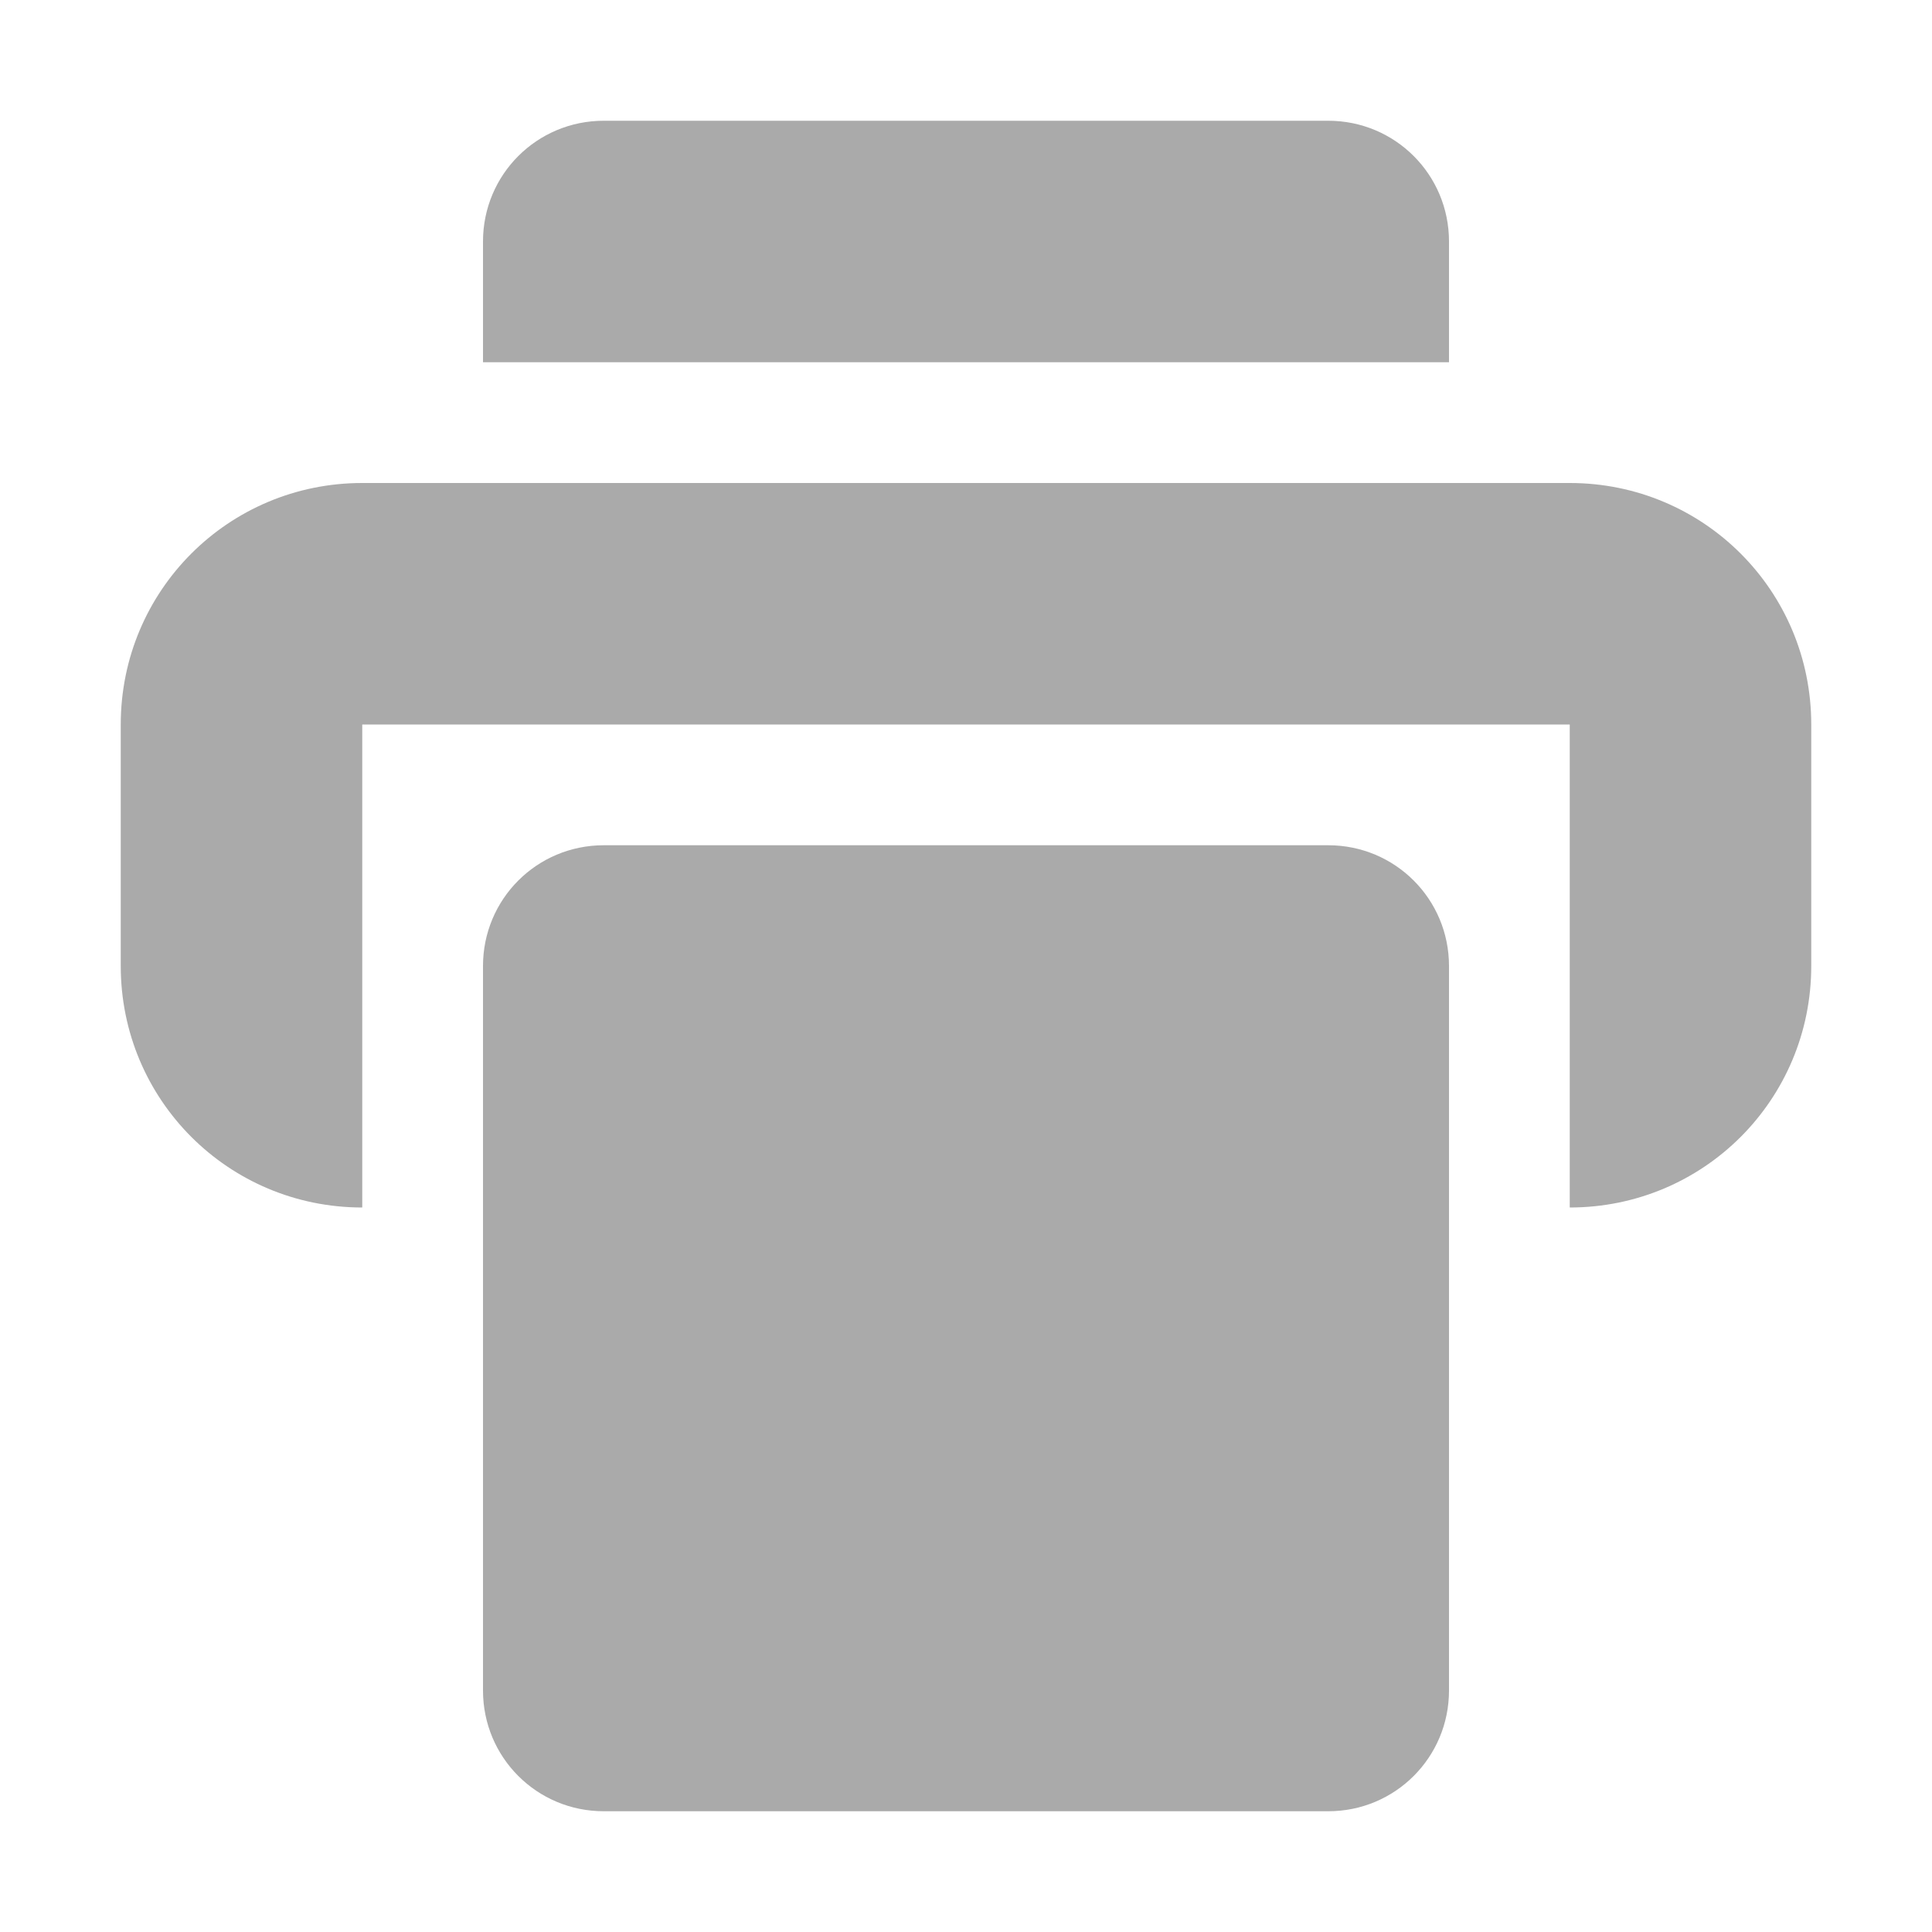 <svg width="16" height="16" version="1.1" viewBox="0 0 16 16" xmlns="http://www.w3.org/2000/svg">
 <defs>
  <style id="current-color-scheme" type="text/css">.ColorScheme-Text { color:#aaaaaa; } .ColorScheme-Highlight { color:#5294e2; }</style>
 </defs>
 <path style="fill:currentColor" class="ColorScheme-Text" d="m5 1c-0.554 0-1 0.446-1 1v1h8v-1c0-0.554-0.446-1-1-1zm-2 3c-1.108 0-2 0.892-2 2v2c0 1.108 0.892 2 2 2v-4h10v4c1.108 0 2-0.892 2-2v-2c0-1.108-0.892-2-2-2zm2 3c-0.554 0-1 0.446-1 1v6c0 0.554 0.446 1 1 1h6c0.554 0 1-0.446 1-1v-6c0-0.554-0.446-1-1-1z"/>
</svg>
